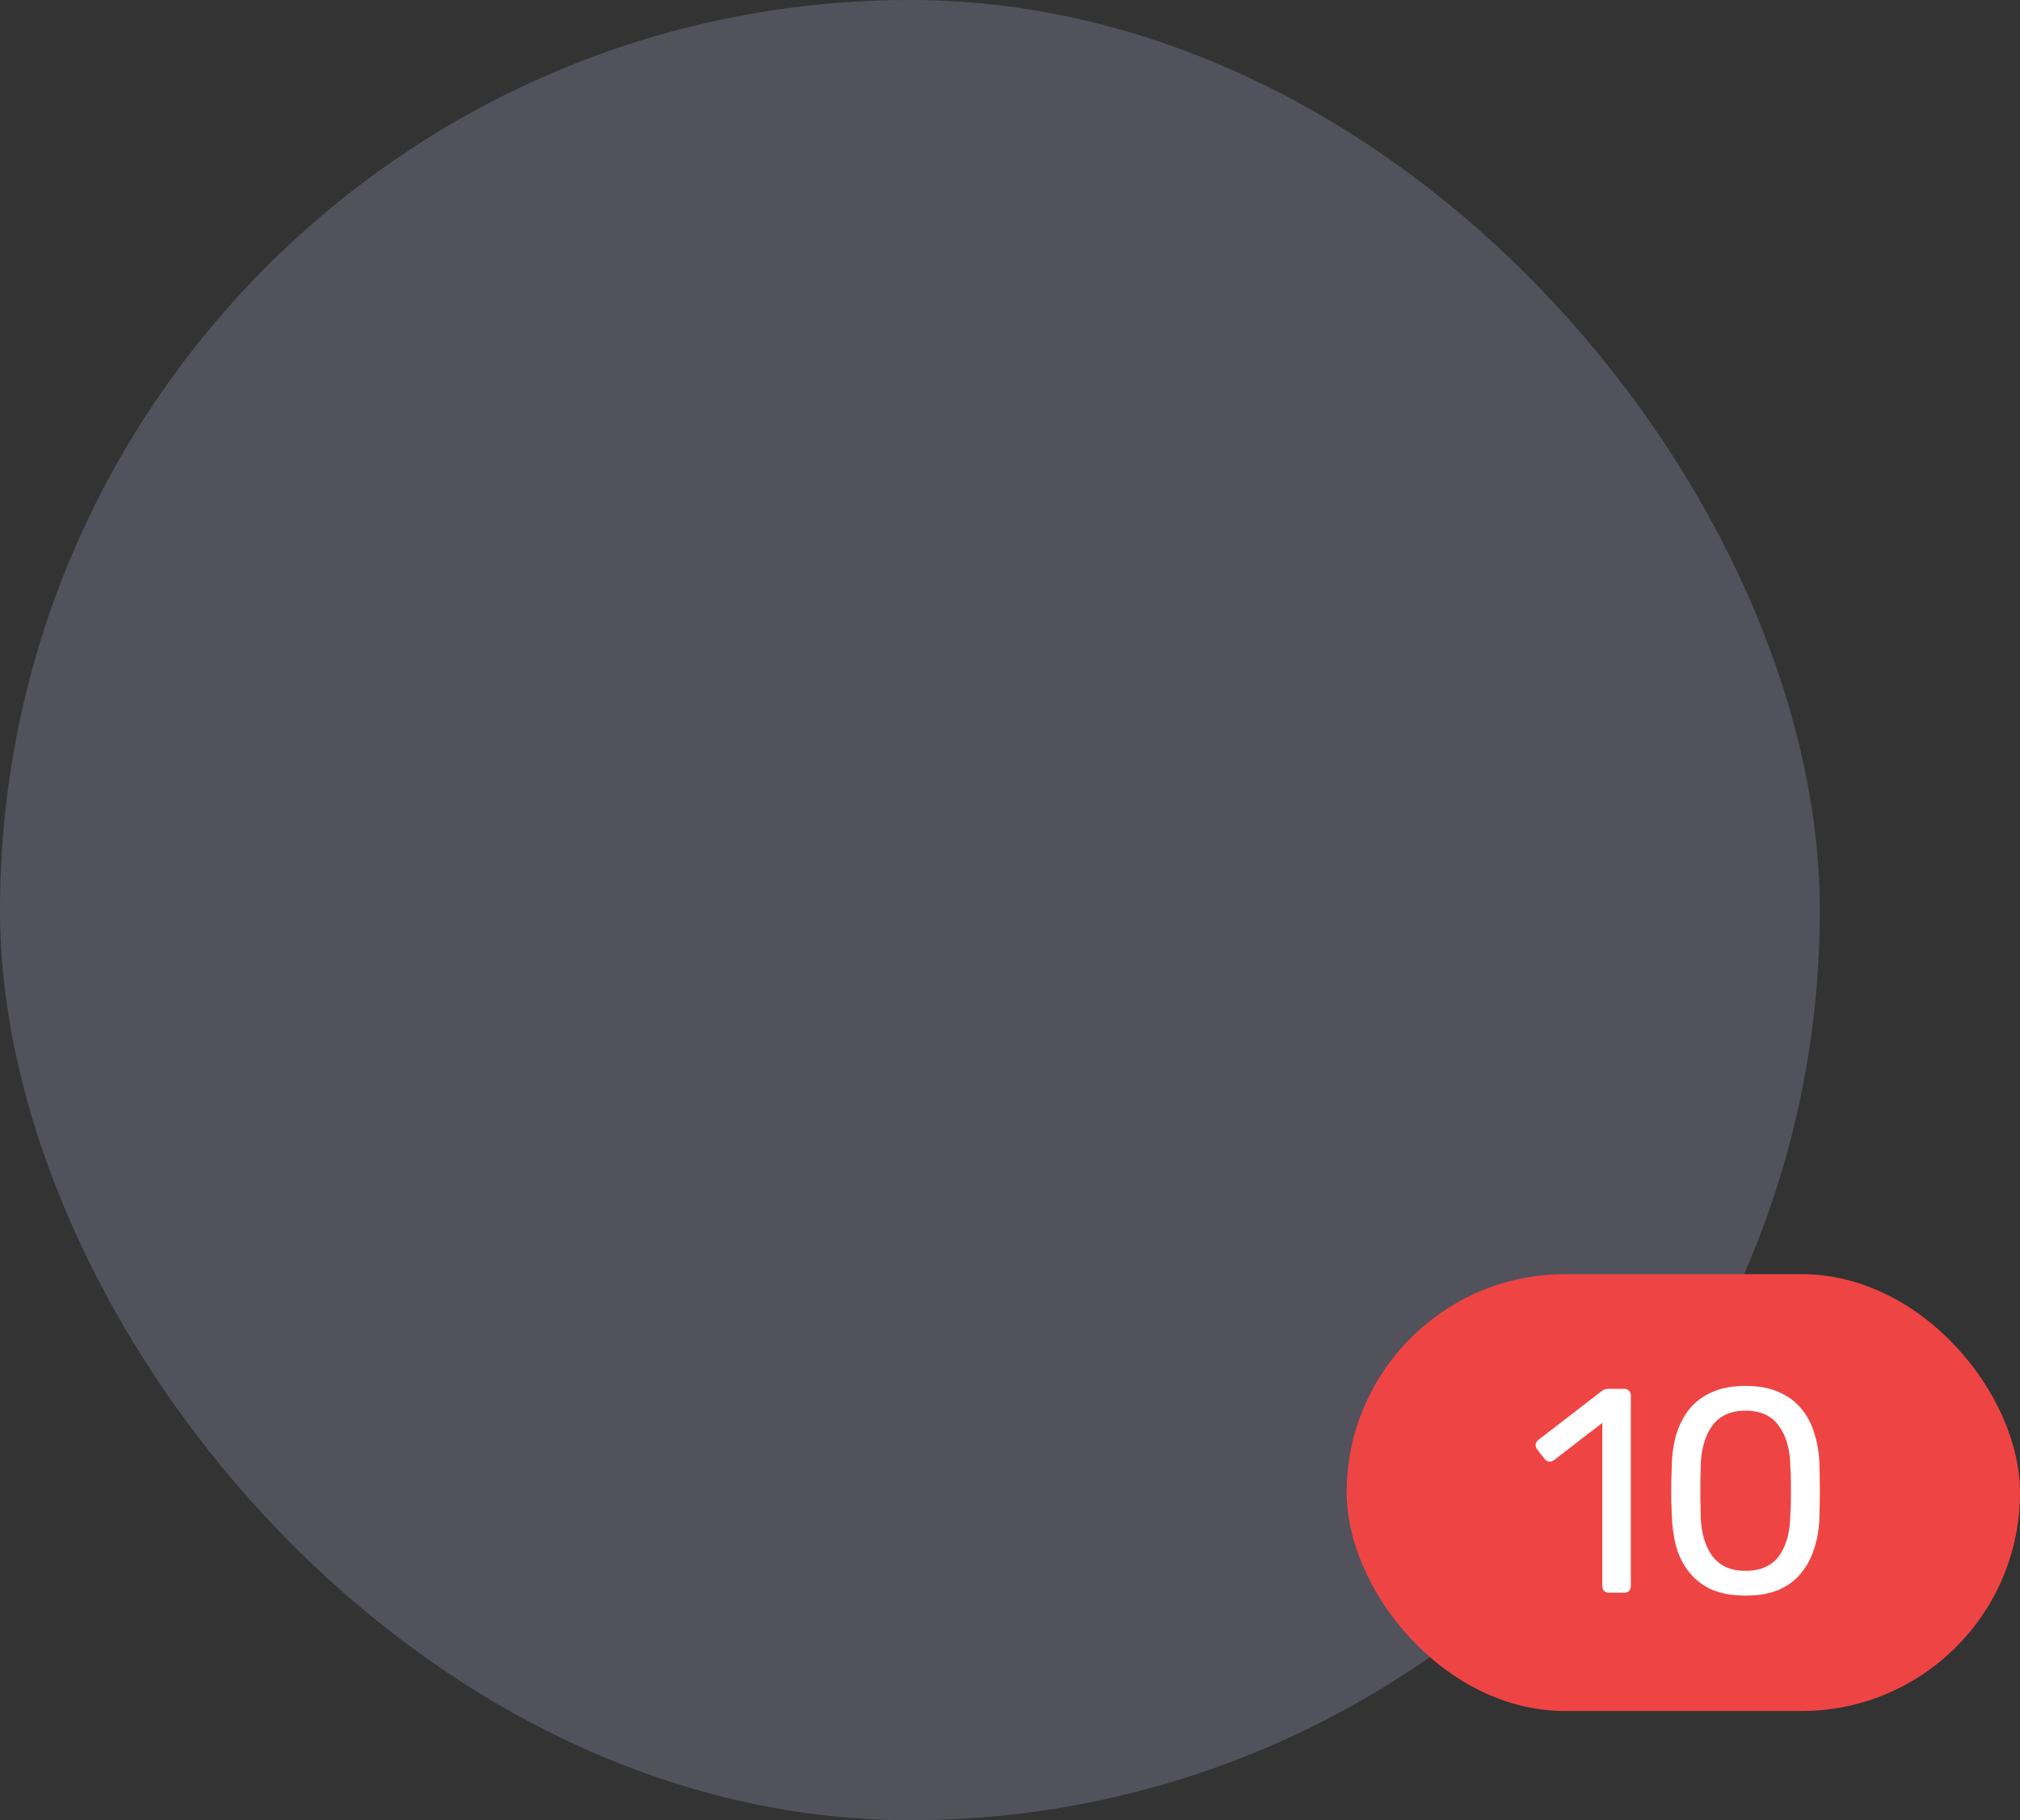 <svg width="111" height="100" viewBox="0 0 111 100" fill="none" xmlns="http://www.w3.org/2000/svg">
<rect x="0" y="0" width="111" height="100" fill="#333333" stroke="none"/>
<rect width="100" height="100" rx="50" fill="#51525C"/>
<rect x="74" y="70" width="37" height="24" rx="12" fill="#EF4444"/>
<path d="M88.416 87.5C88.309 87.5 88.219 87.468 88.144 87.404C88.08 87.329 88.048 87.239 88.048 87.132V78.172L85.392 80.22C85.307 80.284 85.216 80.311 85.12 80.3C85.024 80.289 84.944 80.241 84.88 80.156L84.464 79.628C84.4 79.532 84.373 79.436 84.384 79.34C84.405 79.244 84.459 79.164 84.544 79.1L88.032 76.412C88.107 76.359 88.176 76.327 88.24 76.316C88.304 76.305 88.373 76.3 88.448 76.3H89.264C89.371 76.3 89.456 76.337 89.52 76.412C89.584 76.476 89.616 76.561 89.616 76.668V87.132C89.616 87.239 89.584 87.329 89.52 87.404C89.456 87.468 89.371 87.5 89.264 87.5H88.416ZM95.916 87.66C95.18 87.66 94.556 87.548 94.044 87.324C93.542 87.089 93.132 86.769 92.812 86.364C92.492 85.959 92.257 85.495 92.108 84.972C91.969 84.449 91.889 83.895 91.868 83.308C91.857 83.02 91.846 82.716 91.836 82.396C91.836 82.076 91.836 81.756 91.836 81.436C91.846 81.105 91.857 80.791 91.868 80.492C91.878 79.905 91.958 79.351 92.108 78.828C92.268 78.295 92.502 77.831 92.812 77.436C93.132 77.031 93.548 76.716 94.06 76.492C94.572 76.257 95.19 76.14 95.916 76.14C96.652 76.14 97.27 76.257 97.772 76.492C98.284 76.716 98.7 77.031 99.02 77.436C99.34 77.831 99.574 78.295 99.724 78.828C99.884 79.351 99.969 79.905 99.98 80.492C99.99 80.791 99.996 81.105 99.996 81.436C100.006 81.756 100.006 82.076 99.996 82.396C99.996 82.716 99.99 83.02 99.98 83.308C99.969 83.895 99.884 84.449 99.724 84.972C99.574 85.495 99.34 85.959 99.02 86.364C98.71 86.769 98.3 87.089 97.788 87.324C97.286 87.548 96.662 87.66 95.916 87.66ZM95.916 86.3C96.748 86.3 97.361 86.028 97.756 85.484C98.161 84.929 98.369 84.177 98.38 83.228C98.401 82.919 98.412 82.62 98.412 82.332C98.412 82.033 98.412 81.74 98.412 81.452C98.412 81.153 98.401 80.86 98.38 80.572C98.369 79.644 98.161 78.903 97.756 78.348C97.361 77.783 96.748 77.5 95.916 77.5C95.094 77.5 94.481 77.783 94.076 78.348C93.681 78.903 93.473 79.644 93.452 80.572C93.452 80.86 93.446 81.153 93.436 81.452C93.436 81.74 93.436 82.033 93.436 82.332C93.446 82.62 93.452 82.919 93.452 83.228C93.473 84.177 93.686 84.929 94.092 85.484C94.497 86.028 95.105 86.3 95.916 86.3Z" fill="white"/>
</svg>
